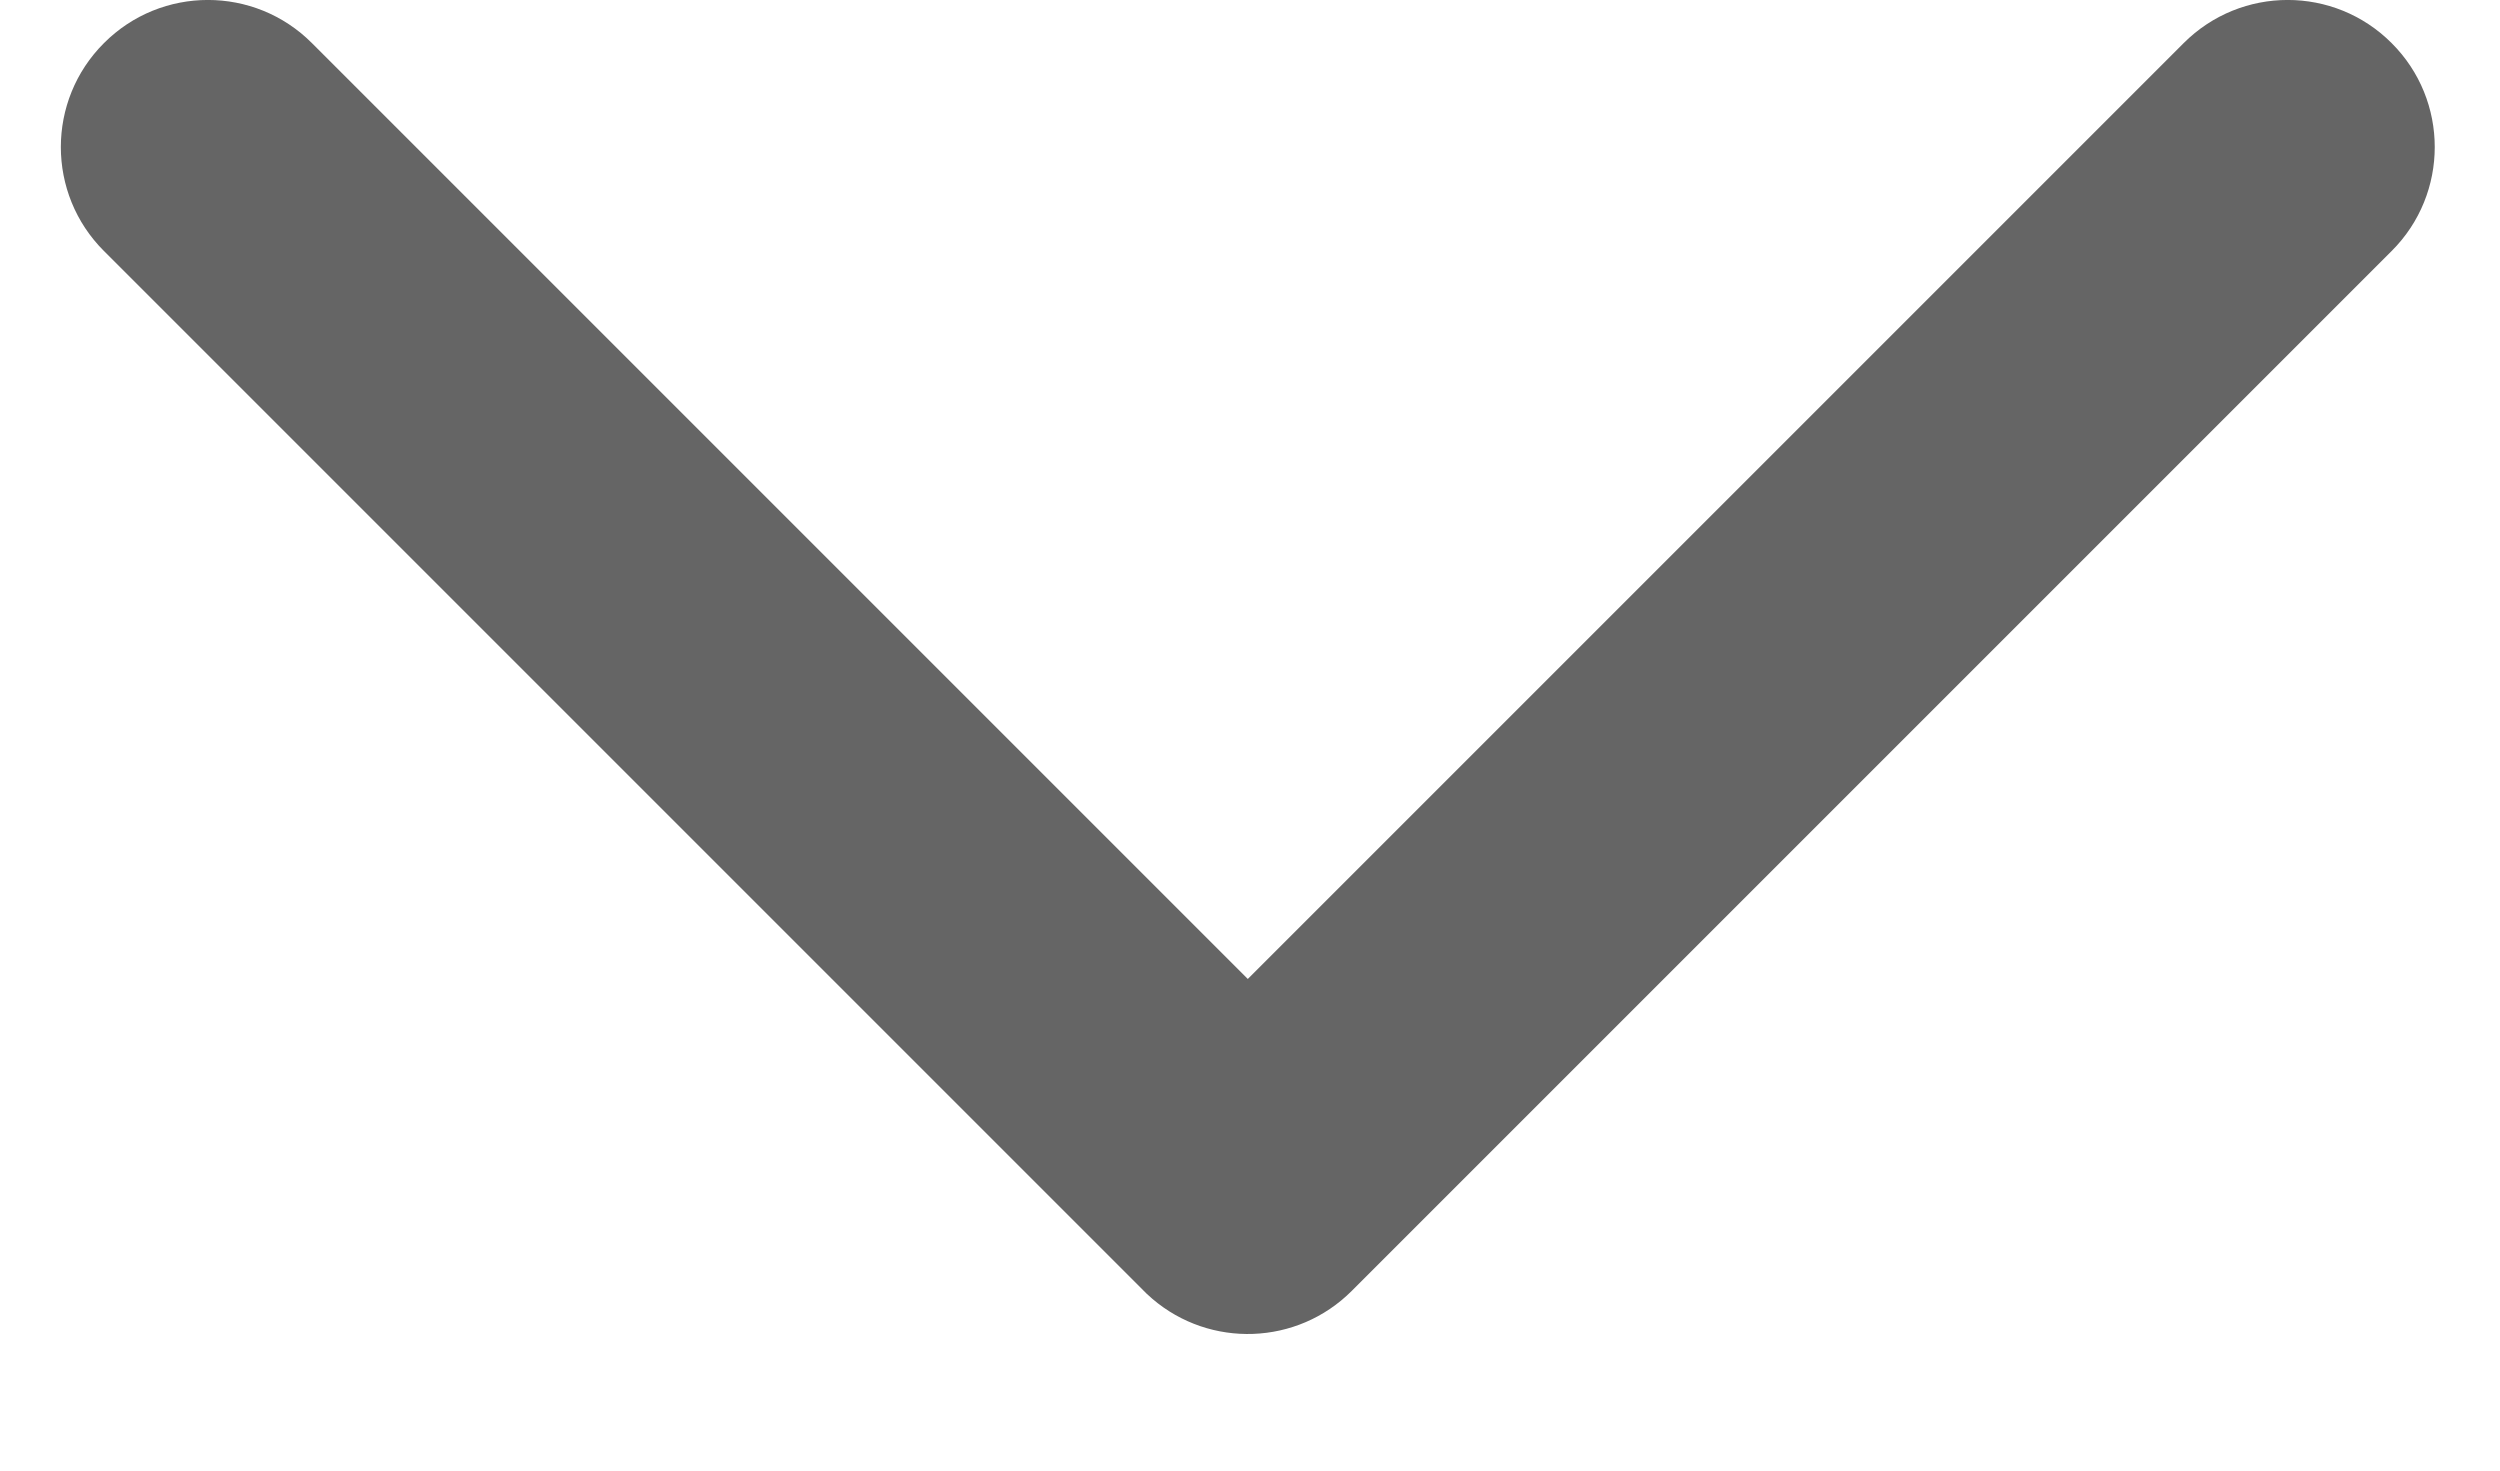 <svg width="17" height="10" viewBox="0 0 17 10" fill="none" xmlns="http://www.w3.org/2000/svg">
<path fill-rule="evenodd" clip-rule="evenodd" d="M0.707 0.293C0.316 0.683 0.316 1.317 0.707 1.707L7.778 8.778C7.784 8.784 7.79 8.79 7.796 8.796C7.809 8.808 7.822 8.82 7.836 8.832C8.229 9.168 8.82 9.15 9.192 8.778L16.263 1.707C16.654 1.317 16.654 0.683 16.263 0.293C15.873 -0.098 15.24 -0.098 14.849 0.293L8.485 6.657L2.121 0.293C1.731 -0.098 1.097 -0.098 0.707 0.293Z" fill="#656565"/>
</svg>
